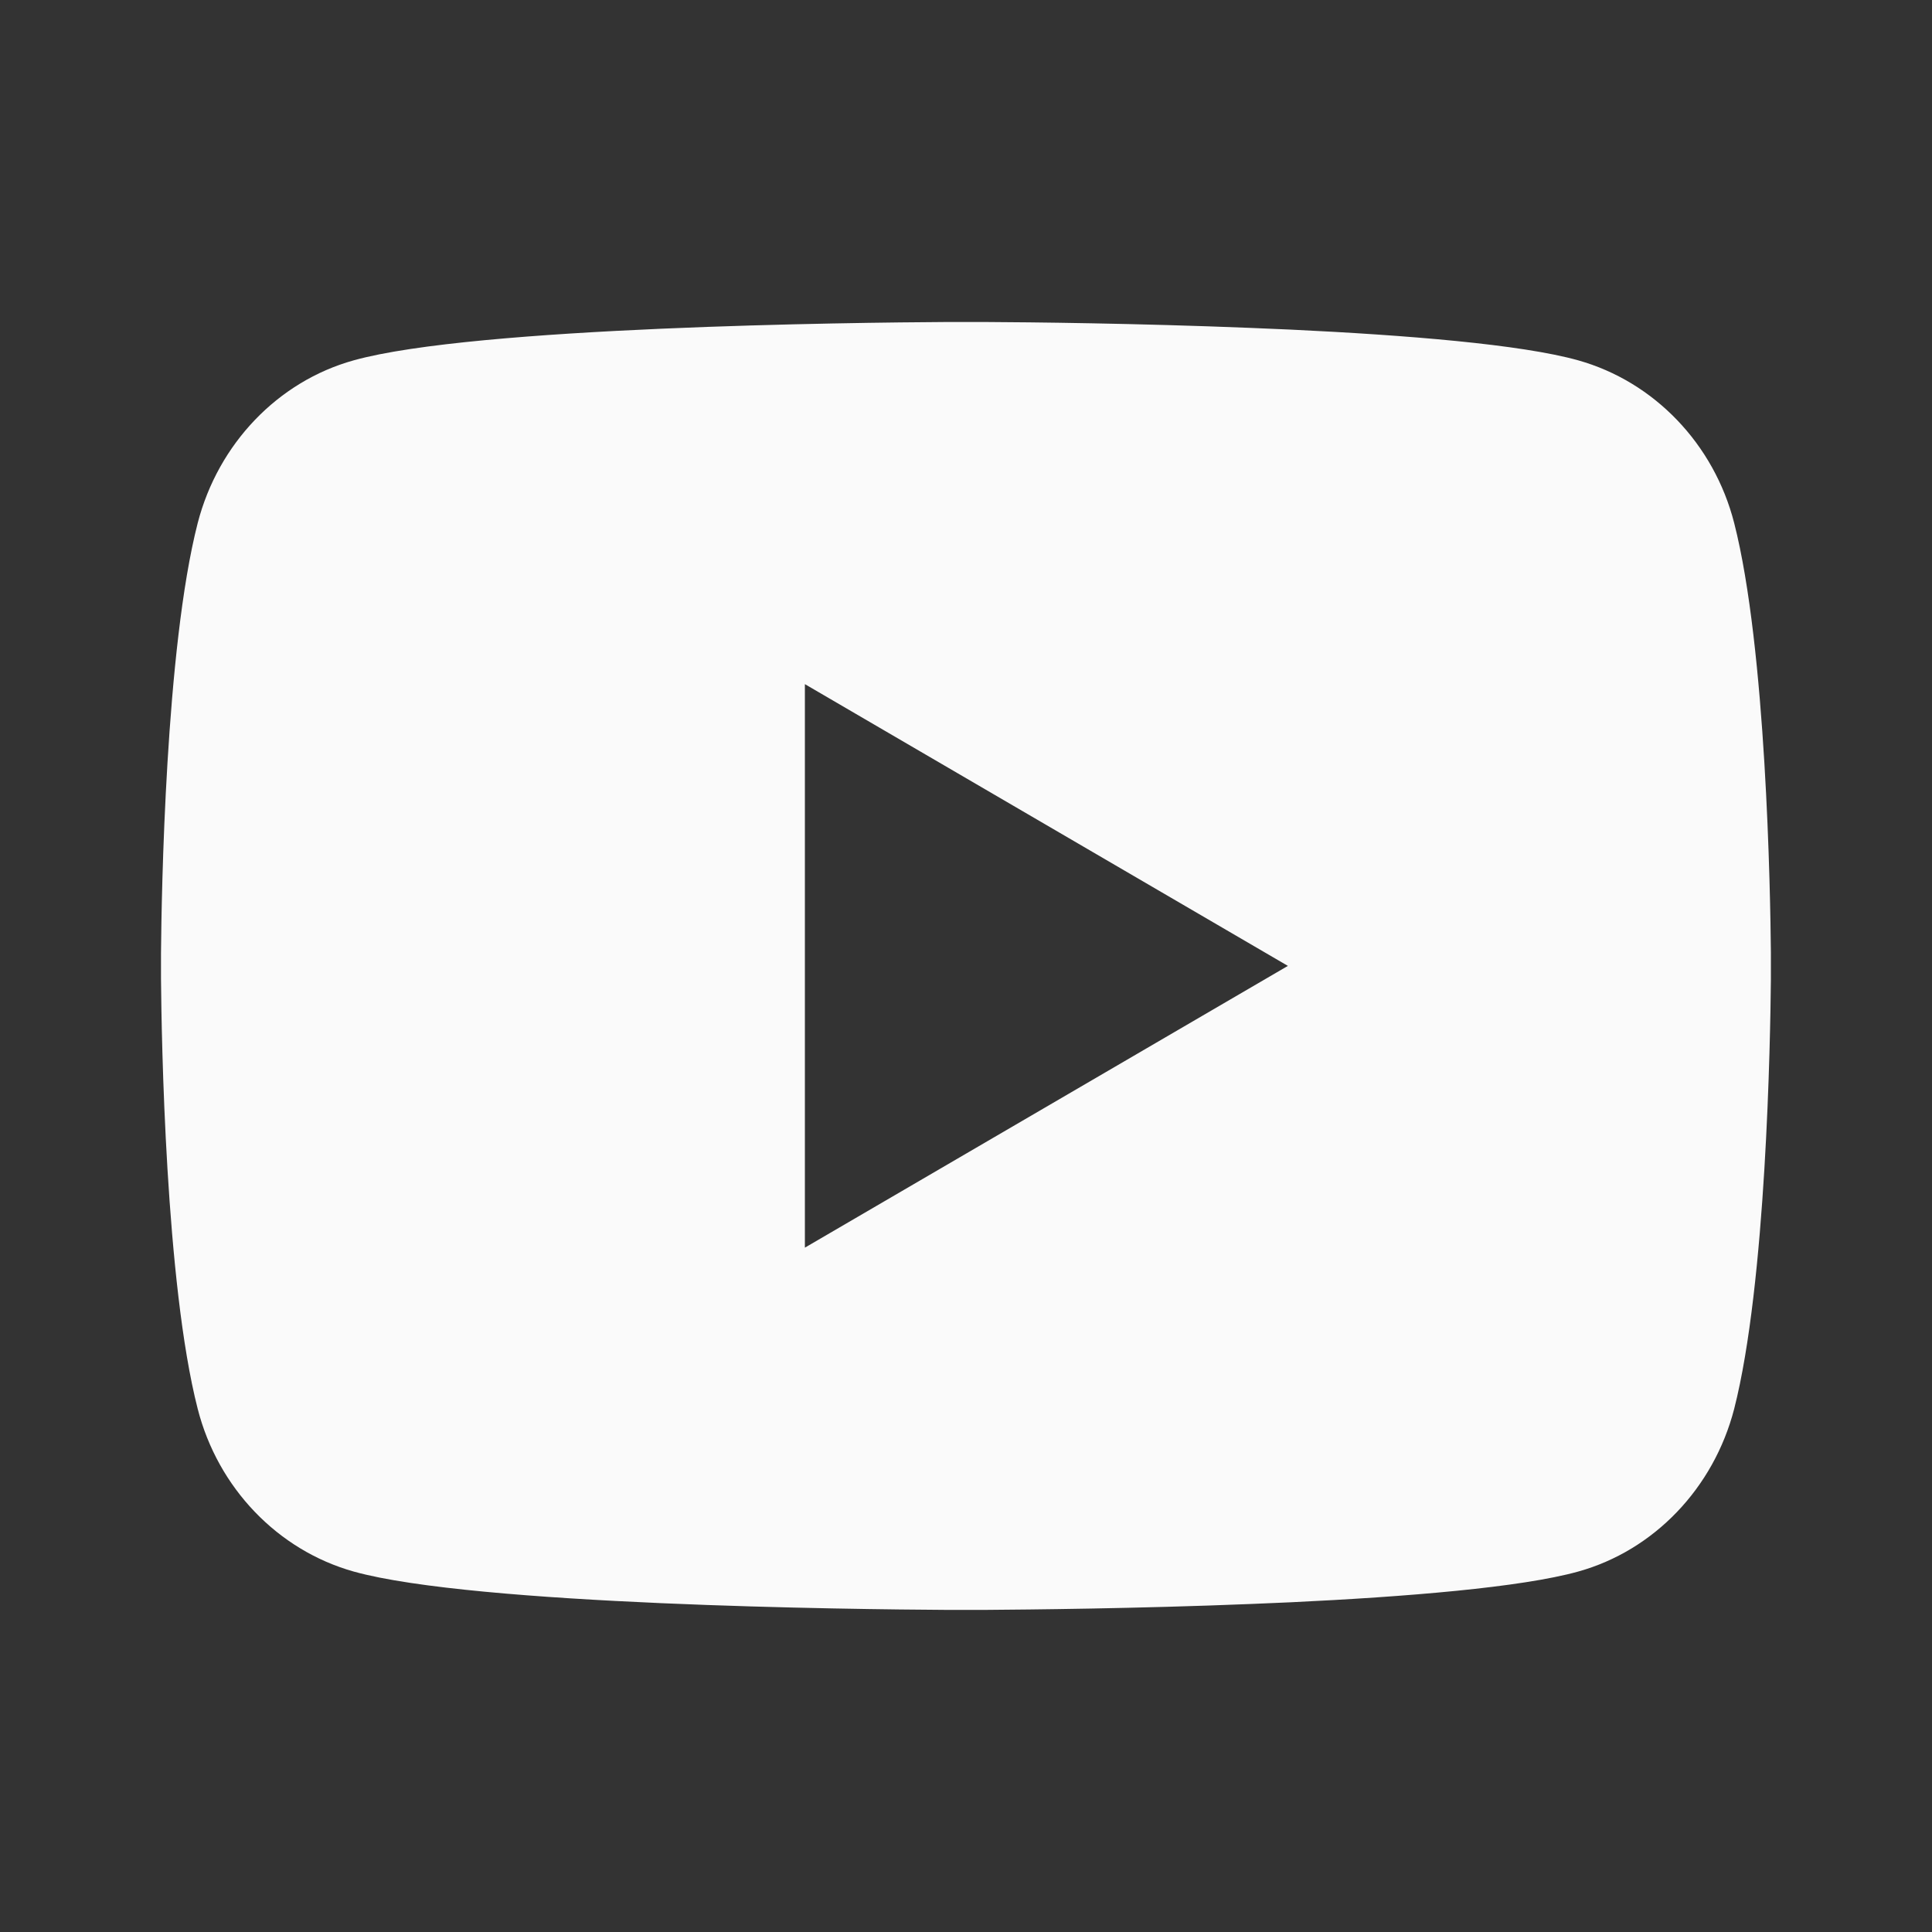 <svg width="18" height="18" viewBox="0 0 18 18" fill="none" xmlns="http://www.w3.org/2000/svg">
<rect x="0" y="0" width="18" height="18" fill="#333333" stroke="none"/>
<path d="M9.183 3C9.584 3.002 10.586 3.012 11.651 3.055L12.028 3.071C13.1 3.122 14.171 3.208 14.703 3.357C15.412 3.556 15.969 4.137 16.157 4.873C16.456 6.042 16.494 8.325 16.499 8.877L16.499 8.991V8.999C16.499 8.999 16.499 9.002 16.499 9.007L16.499 9.122C16.494 9.674 16.456 11.956 16.157 13.126C15.966 13.865 15.409 14.446 14.703 14.642C14.171 14.79 13.1 14.877 12.028 14.928L11.651 14.944C10.586 14.987 9.584 14.996 9.183 14.999L9.007 14.999H8.999C8.999 14.999 8.997 14.999 8.992 14.999L8.816 14.999C7.968 14.994 4.423 14.956 3.296 14.642C2.587 14.443 2.03 13.862 1.842 13.126C1.542 11.956 1.505 9.674 1.5 9.122V8.877C1.505 8.325 1.542 6.042 1.842 4.873C2.033 4.134 2.59 3.553 3.296 3.357C4.423 3.043 7.968 3.005 8.816 3H9.183ZM7.499 6.374V11.624L11.999 8.999L7.499 6.374Z" fill="#FAFAFA"/>
</svg>
